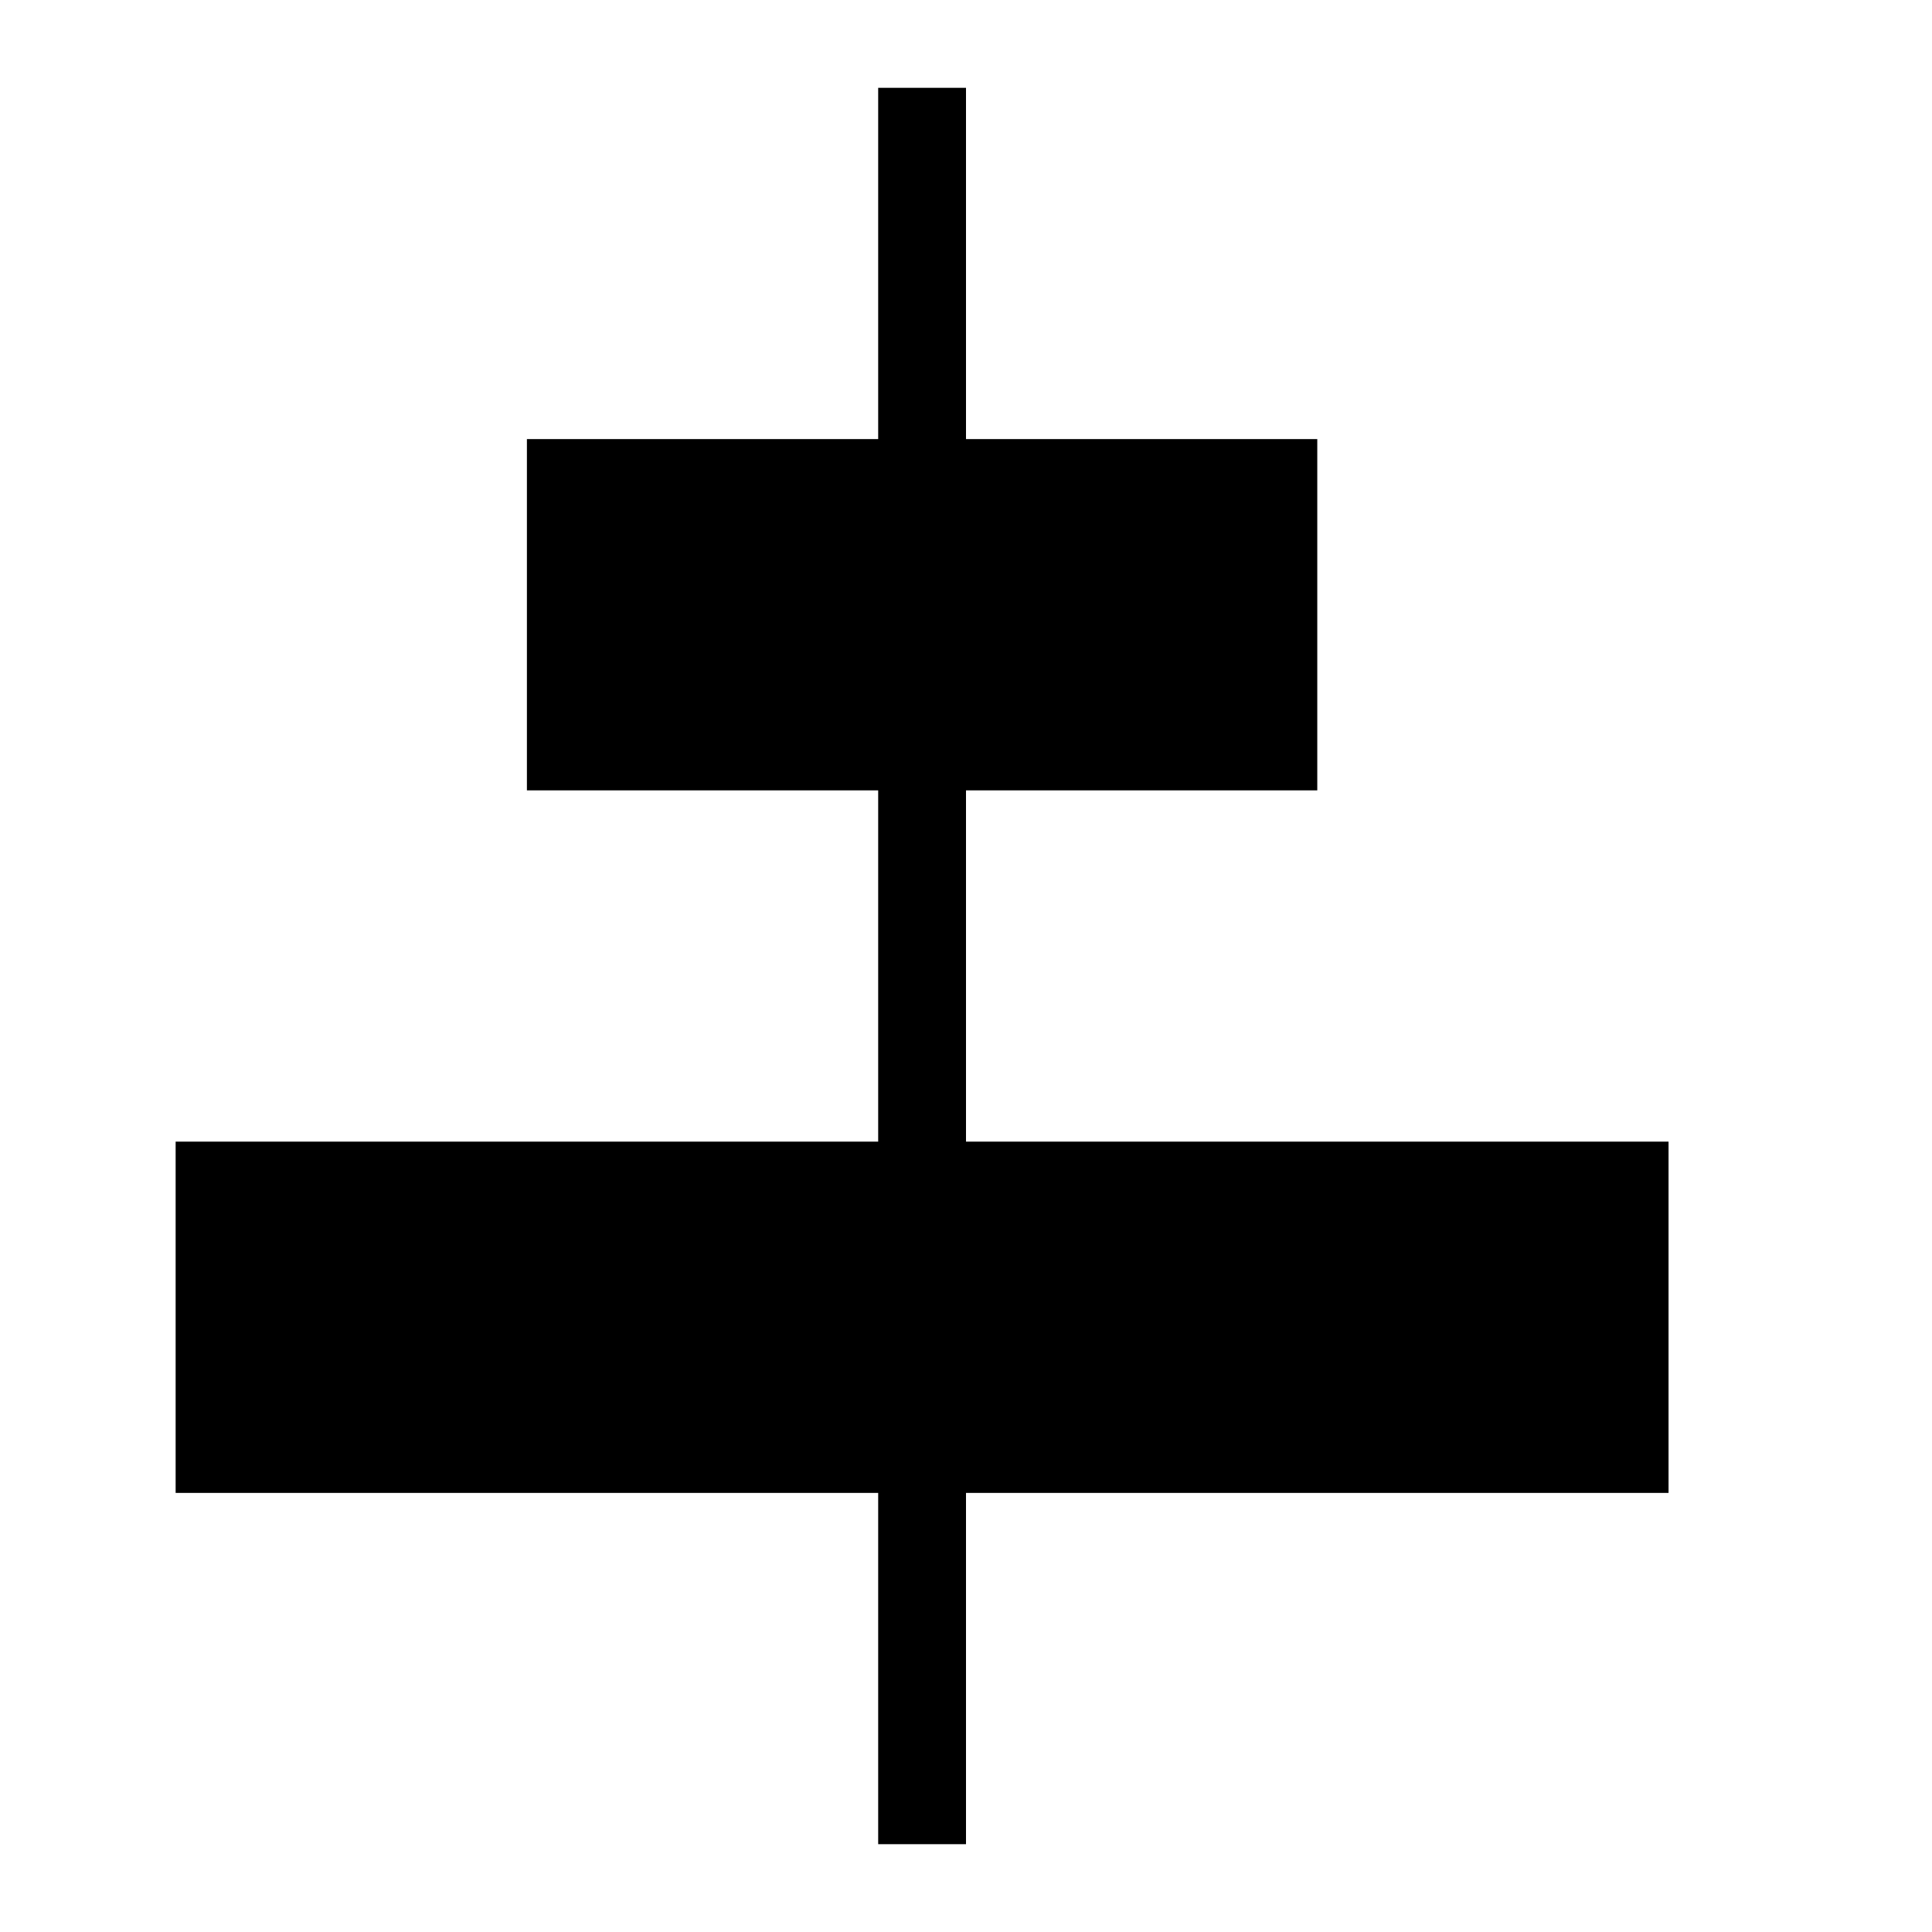 <svg version="1.1" xmlns="http://www.w3.org/2000/svg" xmlns:xlink="http://www.w3.org/1999/xlink" x="0px" y="0px" viewBox="0 0 22 22" style="enable-background:new 0 0 22 22;" xml:space="preserve"><style type="text/css">.st0{fill-rule:evenodd;clip-rule:evenodd;}</style><g id="XMLID_5_"><g id="XMLID_24_"><polygon id="XMLID_25_" class="st0" points="19,13 11,13 11,9 15,9 15,5 11,5 11,1 10,1 10,5 6,5 6,9 10,9 10,13 2,13 2,17 10,17 10,21 11,21 11,17 19,17"/></g></g></svg>